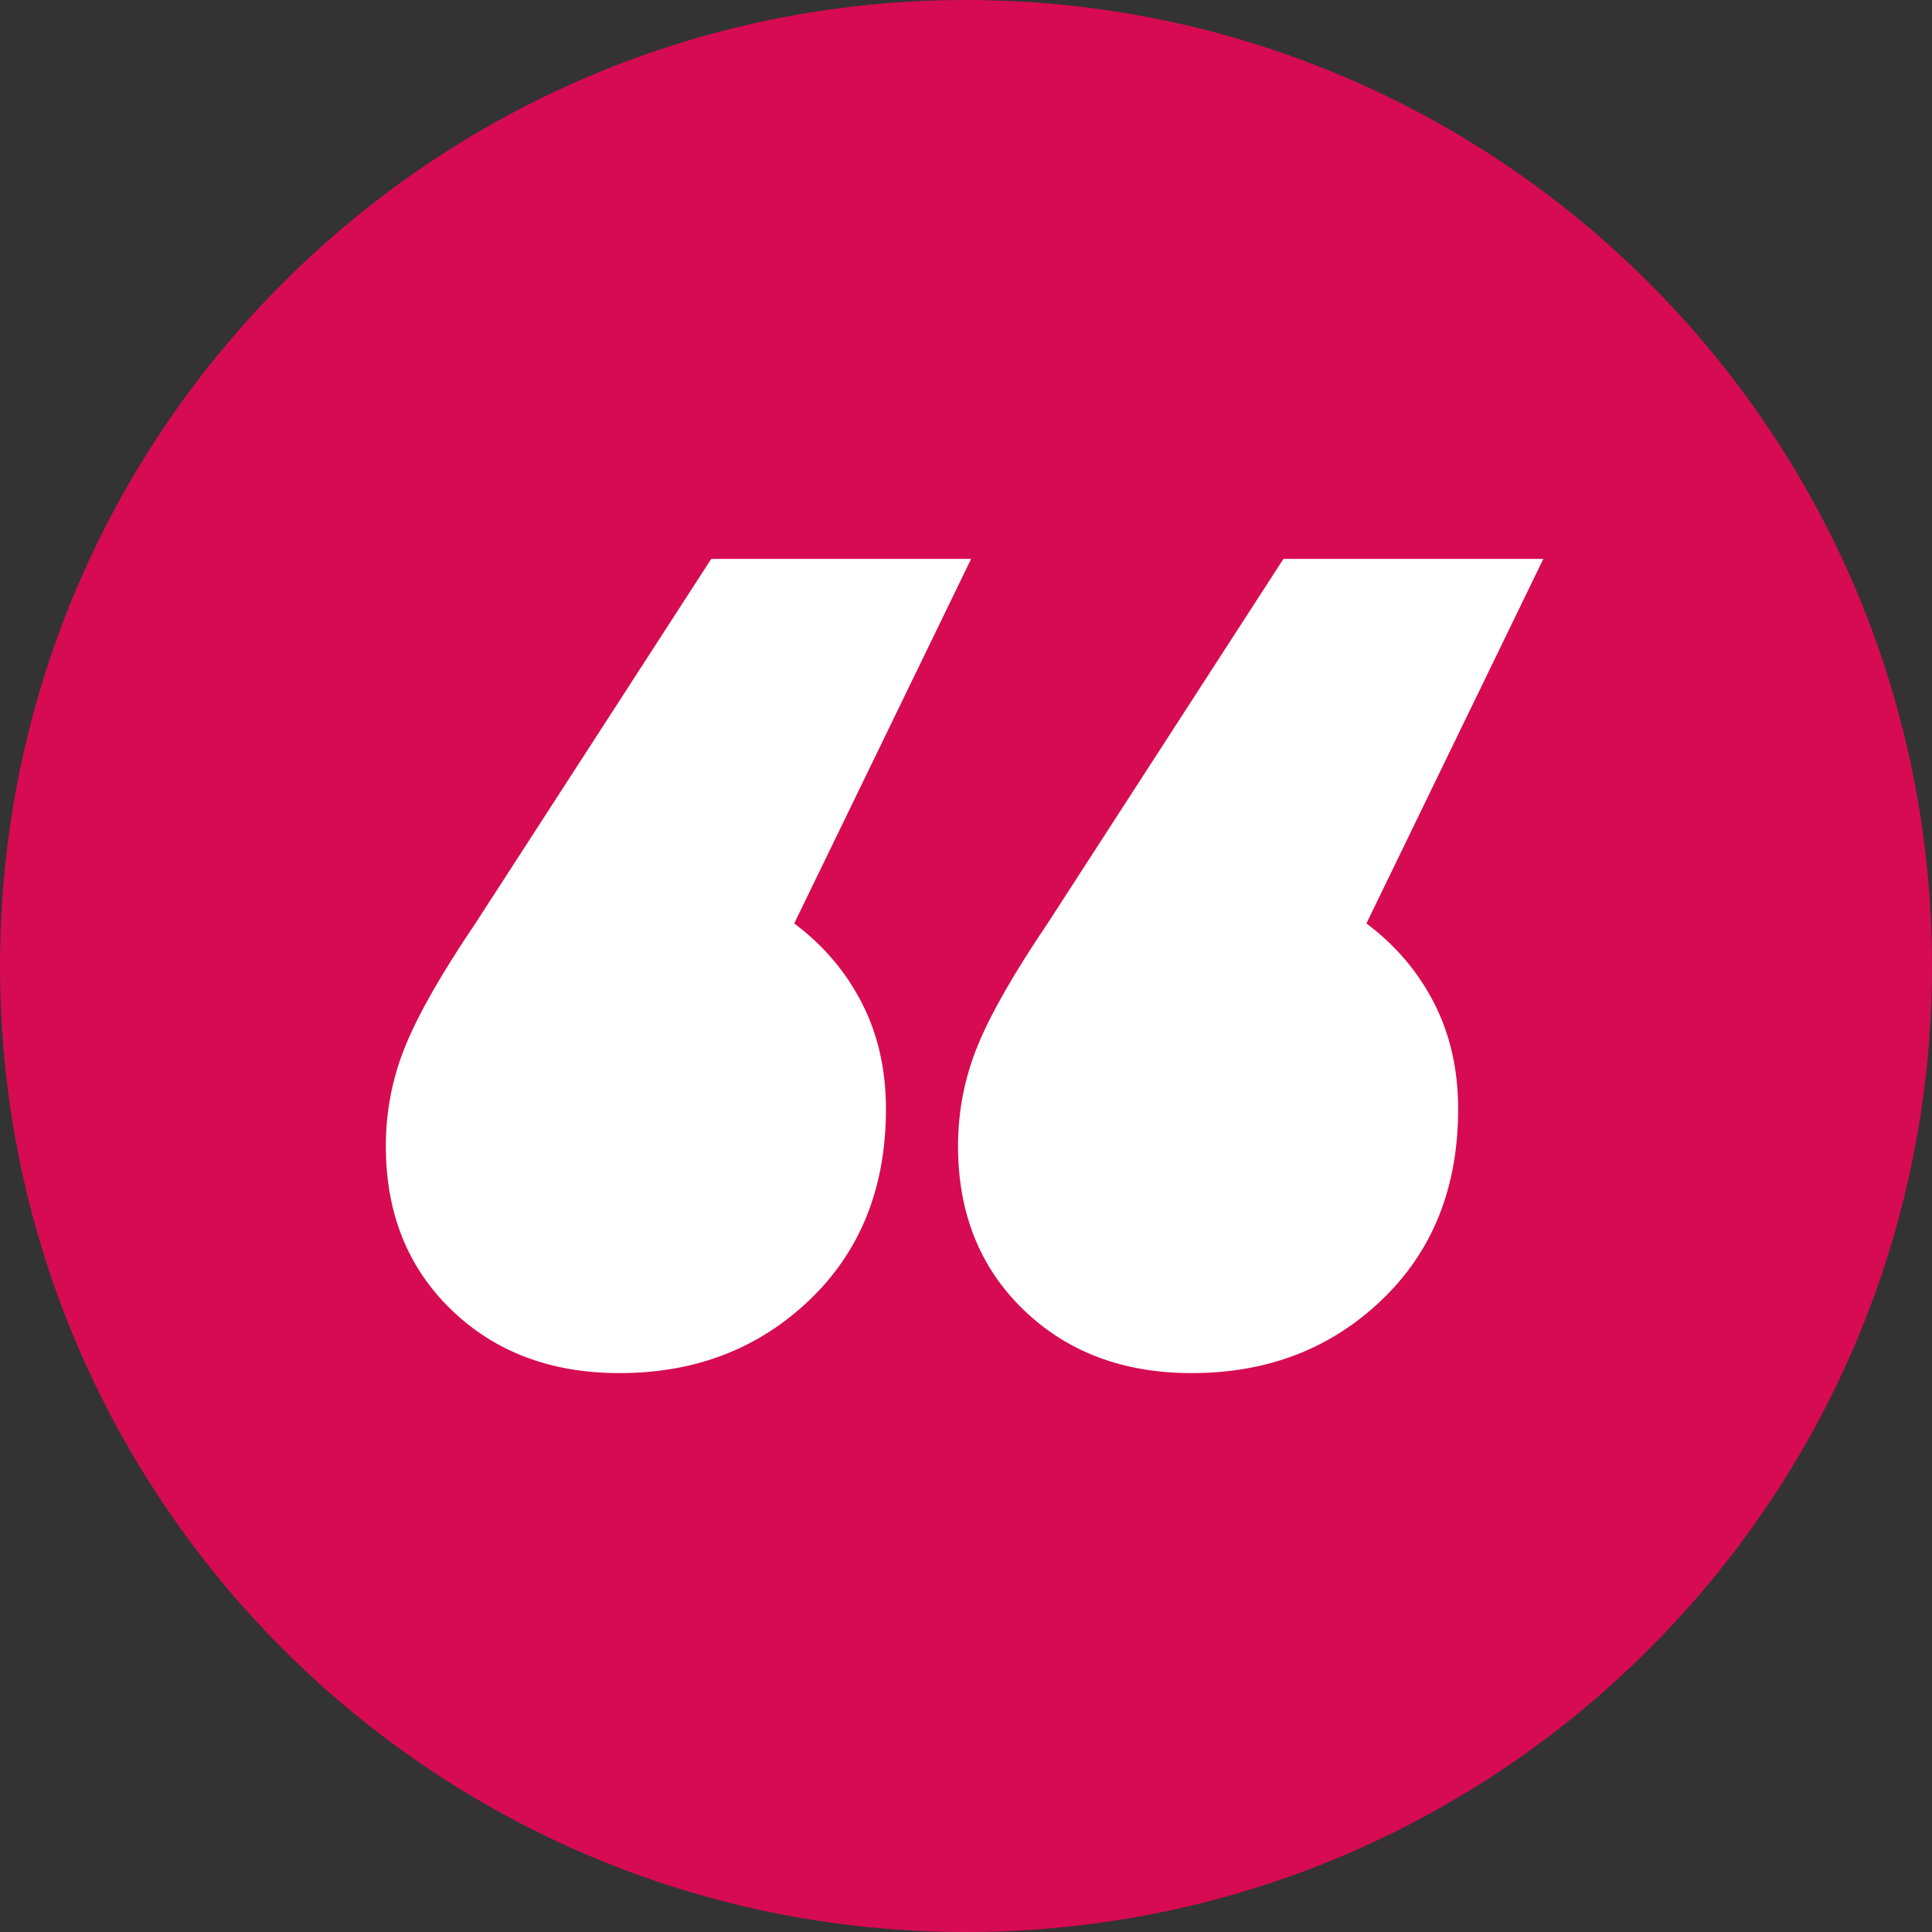 <svg width="681" height="681" viewBox="0 0 681 681" fill="none" xmlns="http://www.w3.org/2000/svg">
<rect x="0" y="0" width="681" height="681" fill="#333333" stroke="none"/>
<g clip-path="url(#clip0_1356_26)">
<path d="M340.5 681C528.553 681 681 528.553 681 340.5C681 152.447 528.553 0 340.5 0C152.447 0 0 152.447 0 340.5C0 528.553 152.447 681 340.5 681Z" fill="#D60B52"/>
<path d="M279.955 325.496C290.219 333.19 298.174 342.552 303.819 353.58C309.464 364.609 312.287 377.048 312.287 390.898C312.287 418.598 303.306 441.04 285.343 458.224C267.381 475.408 245.057 484 218.37 484C194.249 484 174.491 476.562 159.094 461.686C143.698 446.811 136 427.575 136 403.979C136 391.668 138.309 379.87 142.928 368.584C147.547 357.299 155.758 342.937 167.562 325.496L250.702 197H342.309L279.955 325.496ZM481.645 325.496C491.909 333.19 499.864 342.552 505.509 353.58C511.155 364.609 513.977 377.048 513.977 390.898C513.977 418.598 504.996 441.04 487.034 458.224C469.072 475.408 446.747 484 420.06 484C395.94 484 376.181 476.562 360.785 461.686C345.389 446.811 337.691 427.575 337.691 403.979C337.691 391.668 340 379.87 344.619 368.584C349.238 357.299 357.449 342.937 369.253 325.496L452.392 197H544L481.645 325.496Z" fill="white"/>
</g>
<defs>
<clipPath id="clip0_1356_26">
<rect width="681" height="681" fill="white"/>
</clipPath>
</defs>
</svg>
